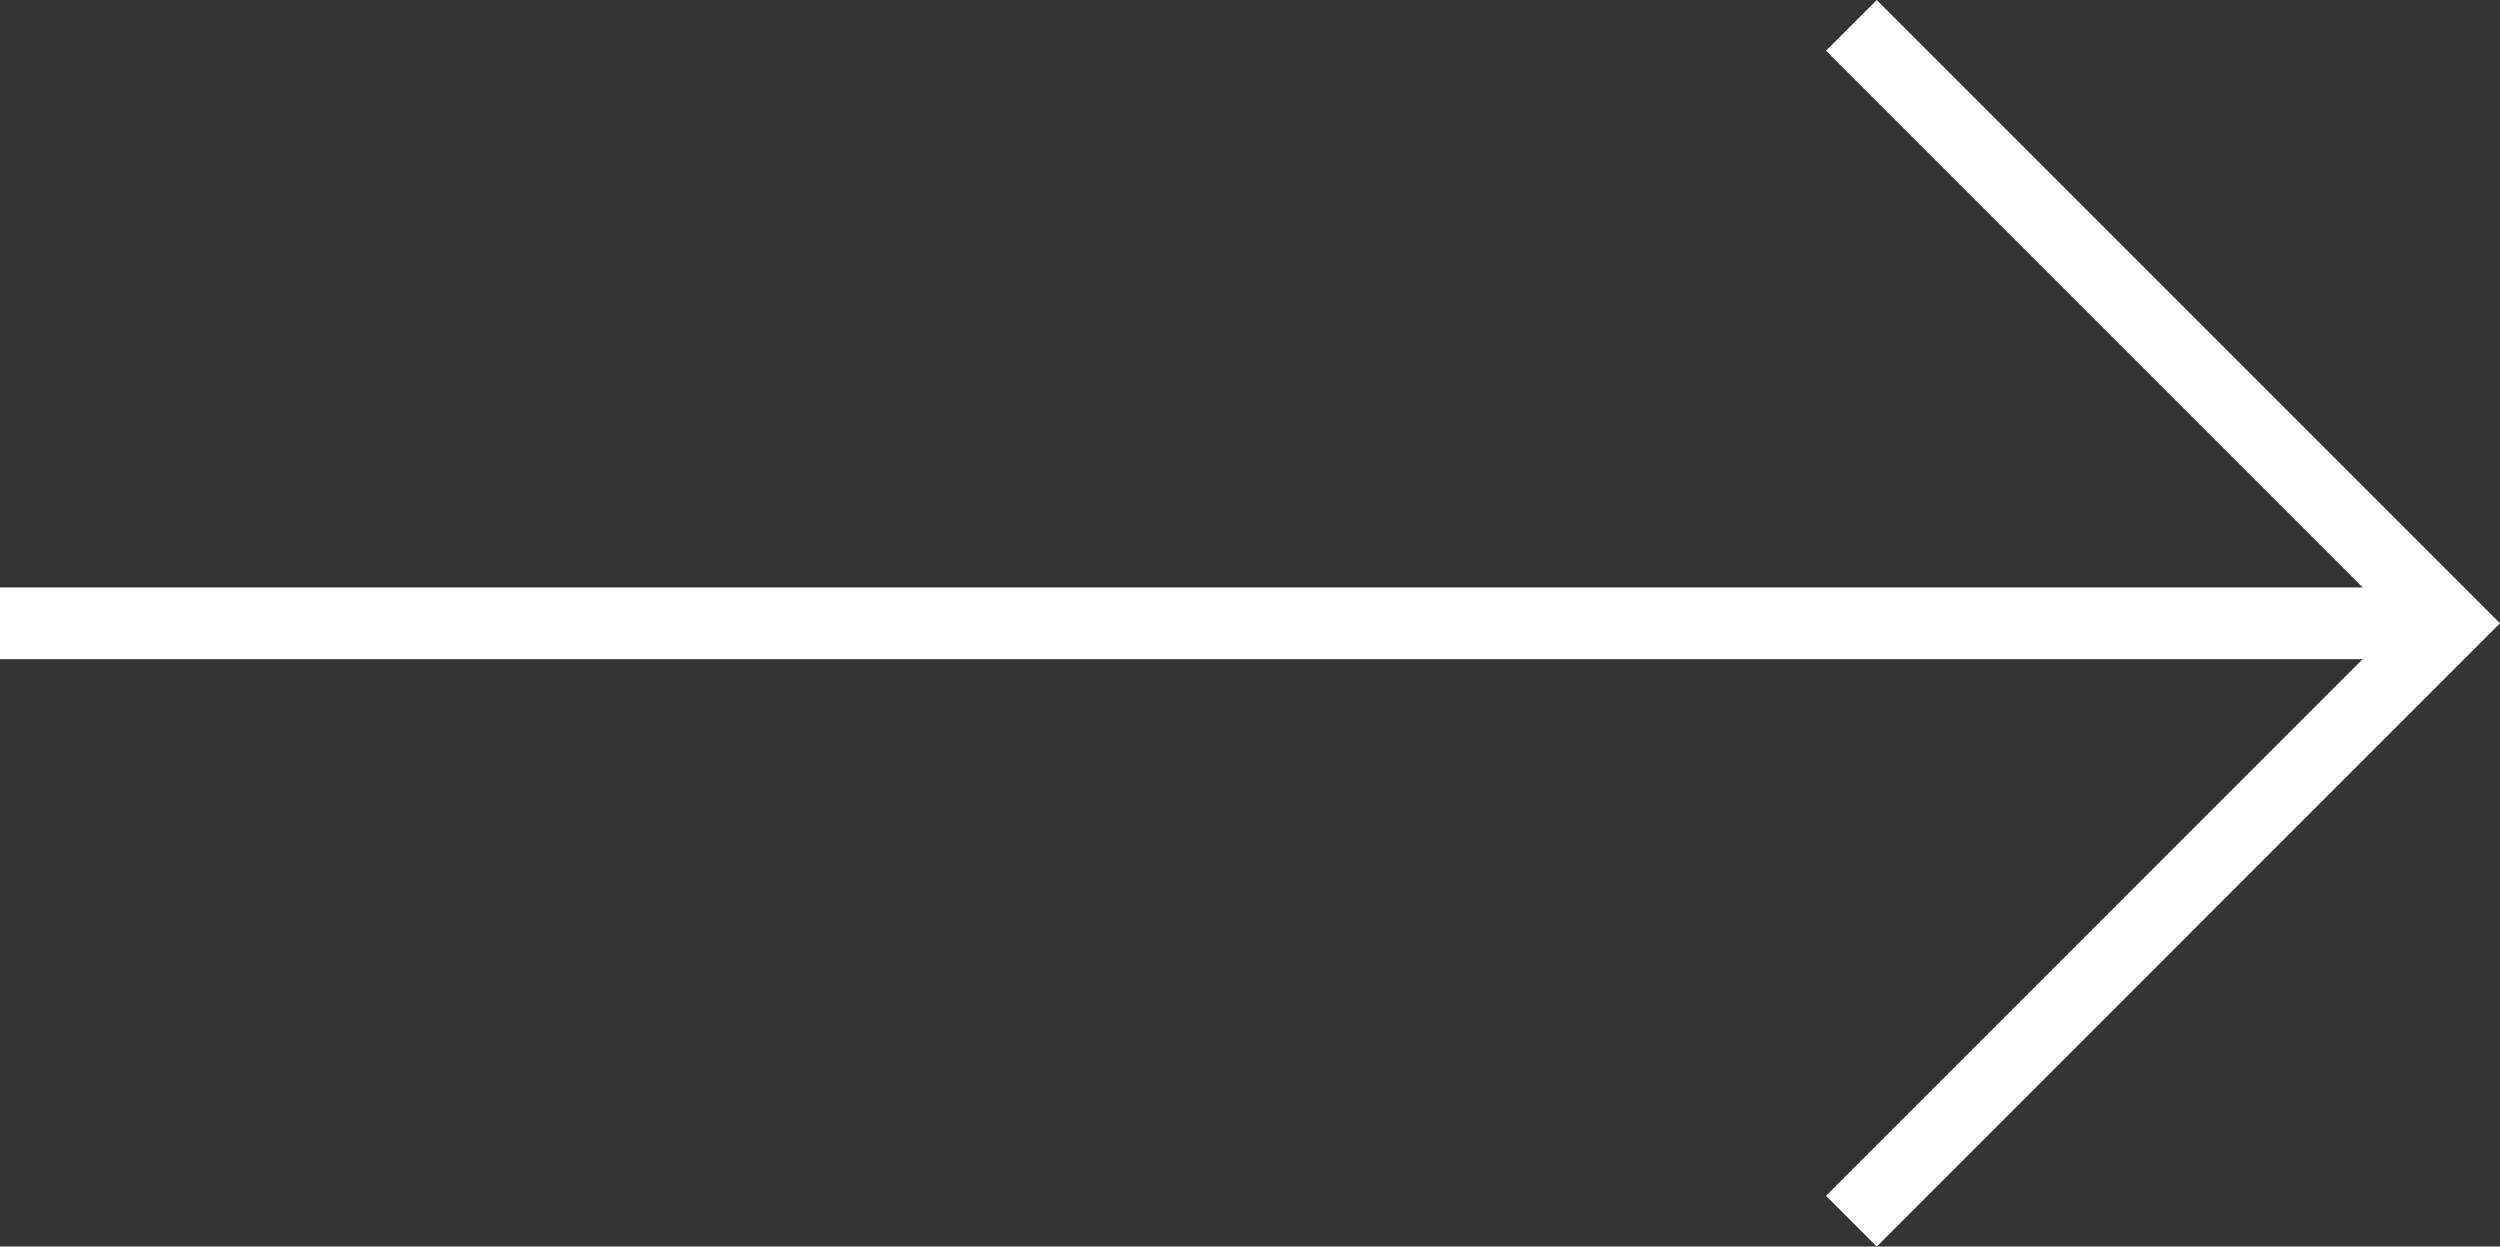 <svg xmlns="http://www.w3.org/2000/svg" width="34.85" height="17.377" viewBox="0 0 34.85 17.377">
  <rect x="0" y="0" width="34.85" height="17.377" fill="#333333" stroke="none"/>
  <g id="Composant_50" data-name="Composant 50" transform="translate(0 0.354)">
    <line id="Ligne_2" data-name="Ligne 2" x2="34" transform="translate(0 8.335)" fill="none" stroke="#FFFFFF" stroke-width="1"/>
    <path id="Tracé_1331" data-name="Tracé 1331" d="M0,0H11.787V11.787" transform="translate(25.808) rotate(45)" fill="none" stroke="#FFFFFF" stroke-width="1"/>
  </g>
</svg>
